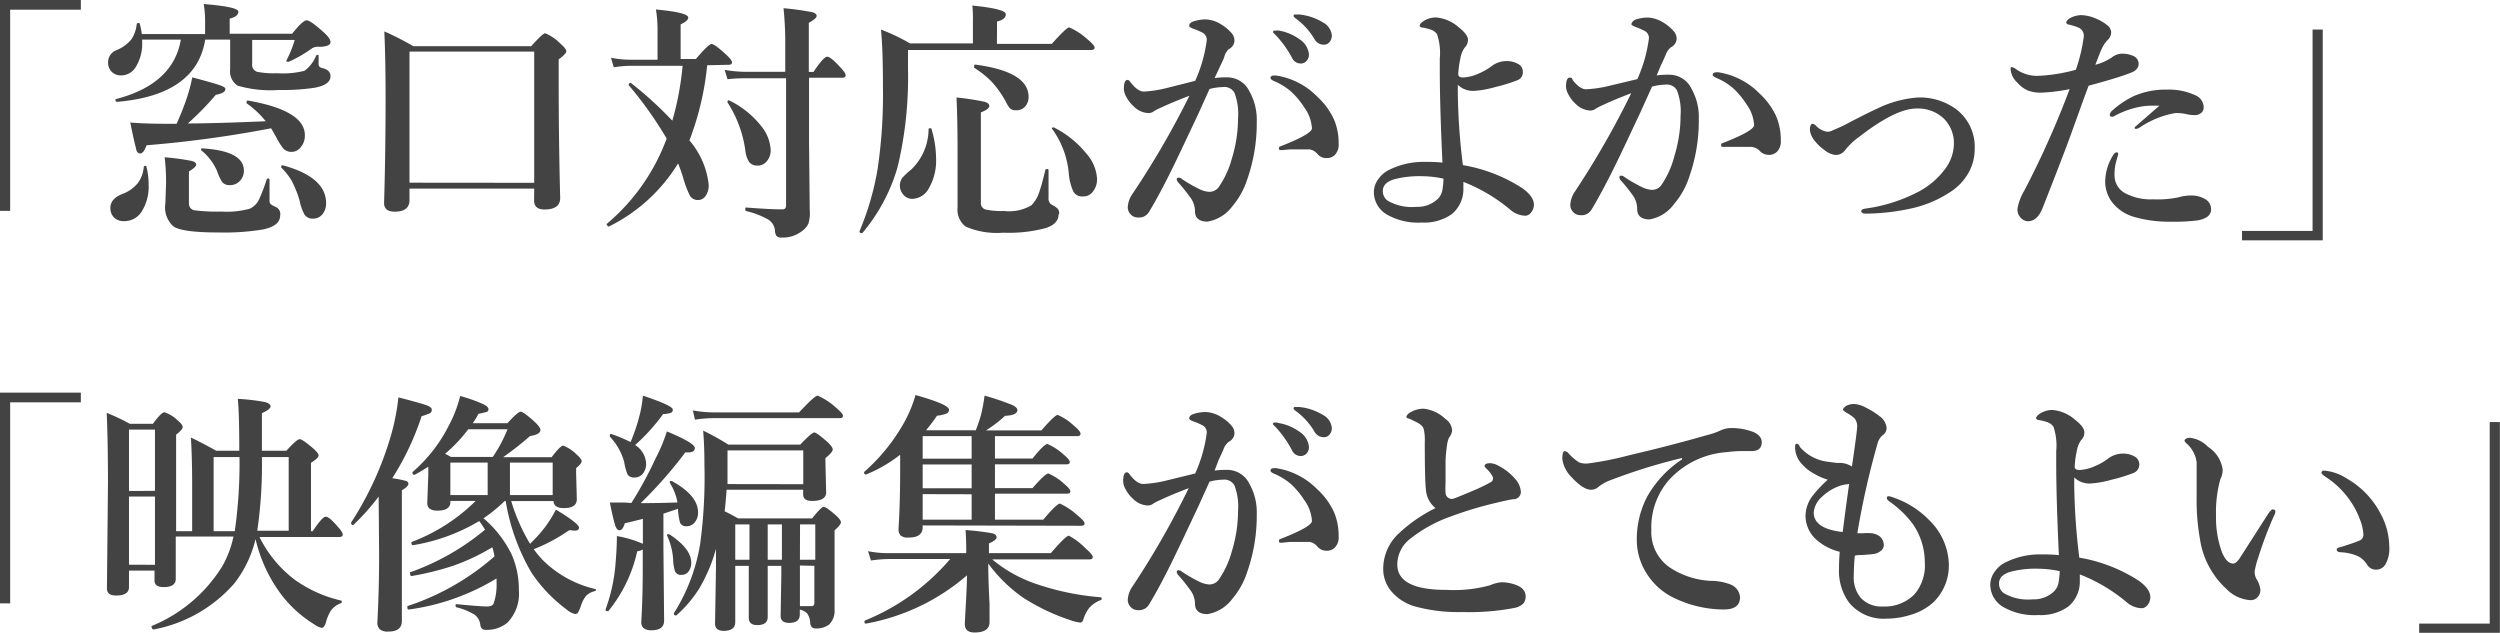 <svg xmlns="http://www.w3.org/2000/svg" viewBox="0 0 216.49 54.8"><defs><style>.cls-1{isolation:isolate;}.cls-2{fill:#434343;}</style></defs><title>review8</title><g id="レイヤー_2" data-name="レイヤー 2"><g id="レイヤー_1-2" data-name="レイヤー 1"><g class="cls-1"><path class="cls-2" d="M7,0V.84H.88V18.26H0V0Z"/><path class="cls-2" d="M17.77,3.43Q17,8.23,10.15,8.82c-.1,0-.15-.06-.15-.18s0-.05,0-.05q5-1.28,5.66-5.16H12.31v.21a3.78,3.78,0,0,1-.56,2.17,1.47,1.47,0,0,1-1.25.72,1.1,1.1,0,0,1-.86-.35,1.12,1.12,0,0,1-.28-.77,1.12,1.12,0,0,1,.73-1.07,3.17,3.17,0,0,0,1.3-.95,2.94,2.94,0,0,0,.45-1.31A.12.12,0,0,1,12,2c.06,0,.1,0,.11.08a7.47,7.47,0,0,1,.17.87h5.48V1.74A8.59,8.59,0,0,0,17.64.35q3,.24,3,.66t-.75.6V2.92h5.41q.92-1.16,1.25-1.16t1.44,1q.63.55.63.89t-.78.4h-.16a1.23,1.23,0,0,0-.63.11A11,11,0,0,1,25,5.35h-.05c-.1,0-.15,0-.15-.11a.09.09,0,0,1,0,0,9.48,9.48,0,0,0,.72-1.78H21.84V5.52a.63.63,0,0,0,.43.7A7.37,7.37,0,0,0,24,6.34a7.55,7.55,0,0,0,2.37-.21,3,3,0,0,0,1-1.3.14.14,0,0,1,.14-.08s.08,0,.08.06v.67a.46.46,0,0,0,.08.31.64.64,0,0,0,.26.11q.69.17.69.7,0,.75-1.39,1a18.18,18.18,0,0,1-3.06.19,10.22,10.22,0,0,1-3.59-.37A1.47,1.47,0,0,1,19.93,6V3.43ZM12.69,14.48A6.07,6.07,0,0,1,12.87,16a4,4,0,0,1-.61,2.33,1.75,1.75,0,0,1-1.5.82,1.19,1.19,0,0,1-.91-.34A1.14,1.14,0,0,1,9.56,18q0-.78,1-1.19a3.09,3.09,0,0,0,1.41-1,2.74,2.74,0,0,0,.48-1.35c0-.06.06-.1.15-.1S12.68,14.43,12.69,14.48Zm10.79-3.37a99.57,99.57,0,0,1-10.79,1.47q-.25.71-.55.71t-.37-.48q-.13-.44-.49-2.2,1.27.11,3.34.11h.67a24.24,24.24,0,0,0,.92-2.33,14,14,0,0,0,.44-1.69q2,.53,2.47.71t.39.32q0,.33-.82.48a25.43,25.43,0,0,1-2.42,2.48q2.24,0,6.74-.19a7.9,7.9,0,0,0-1.65-1.55.13.13,0,0,1,0-.11c0-.1,0-.14.12-.13q4.92.86,4.92,3A1.54,1.54,0,0,1,26,12.8a1,1,0,0,1-1.45.08,5.33,5.33,0,0,1-.63-1Zm.78,7.55q0,.92-1.54,1.22a20.49,20.49,0,0,1-3.82.25q-3.1,0-3.88-.52a2.22,2.22,0,0,1-.7-2l.06-1.72a18.82,18.82,0,0,0-.12-2.27,21,21,0,0,1,2.36.32q.36.1.37.31t-.63.6v2.77a.58.58,0,0,0,.55.6,15.57,15.57,0,0,0,2.27.1,7.46,7.46,0,0,0,2.46-.25,1.7,1.7,0,0,0,.83-.88,15.72,15.72,0,0,0,.63-1.67.09.09,0,0,1,.1-.06c.09,0,.14,0,.14.11q0,1.23,0,1.76a.5.5,0,0,0,.1.35,2.28,2.28,0,0,0,.43.24A.66.66,0,0,1,24.26,18.66Zm-3.14-3.88a1.25,1.25,0,0,1-.39.93,1.12,1.12,0,0,1-.81.32.82.82,0,0,1-.66-.24,4.17,4.17,0,0,1-.47-1A4.82,4.82,0,0,0,17.41,13a.09.09,0,0,1,0-.06c0-.06,0-.09.13-.09Q21.12,13.07,21.12,14.78Zm7.12,2.81a1.48,1.48,0,0,1-.35,1,1,1,0,0,1-.76.34.84.84,0,0,1-.75-.33,4.1,4.1,0,0,1-.43-1.2,9,9,0,0,0-.7-1.76,5.38,5.38,0,0,0-.9-1.13.06.06,0,0,1,0-.05c0-.11.05-.16.16-.14Q28.24,15.34,28.24,17.6Z"/><path class="cls-2" d="M46.26,16.33H35.46v1q0,1-1.28,1-.92,0-.92-.75.13-4.35.13-9.18,0-3.33-.11-5.68A24.23,24.23,0,0,1,35.79,4H46q1-1.12,1.21-1.12a4,4,0,0,1,1.3.88q.53.46.53.68t-.66.7v2q0,5,.13,10,0,1-1.36,1-.9,0-.9-.79Zm0-.5V4.47H35.46V15.82Z"/><path class="cls-2" d="M61.24,5.65a24.87,24.87,0,0,1-1.54,6.51A7,7,0,0,1,61.37,16a1.59,1.59,0,0,1-.29,1,.77.77,0,0,1-.63.32.78.78,0,0,1-.72-.4,9,9,0,0,1-.58-1.56q-.18-.59-.43-1.21a14.59,14.59,0,0,1-6,5.47h0s-.08,0-.12-.08a.23.23,0,0,1-.07-.14.06.06,0,0,1,0,0A17.6,17.6,0,0,0,57.73,12a32.79,32.79,0,0,0-3.29-4.63.09.09,0,0,1,0,0,.17.17,0,0,1,.19-.19h0a32.56,32.56,0,0,1,3.59,3.27,25.32,25.32,0,0,0,.89-4.75H54.54a9.27,9.27,0,0,0-1.39.13L52.91,5a8.15,8.15,0,0,0,1.61.17h2.42V2.44A10.38,10.38,0,0,0,56.8.82q2.8.26,2.8.7,0,.28-.66.59v3h1.32q1.1-1.3,1.36-1.3t1.24.9q.53.49.53.69c0,.14-.1.21-.29.21Zm8.82,1.08v5.54l.06,5.92A3.07,3.07,0,0,1,70,19.38a1.76,1.76,0,0,1-.56.64,2.7,2.7,0,0,1-1.77.55.52.52,0,0,1-.43-.14.89.89,0,0,1-.13-.45,1.24,1.24,0,0,0-.64-1,7.29,7.29,0,0,0-1.84-.7c-.06,0-.09-.07-.09-.17s0-.14.09-.14q2,.16,3.13.16.31,0,.31-.35v-11H64.64A13.18,13.18,0,0,0,63,6.86l-.25-.81a11,11,0,0,0,1.86.17H68V3.61a28.74,28.74,0,0,0-.15-2.9,24.66,24.66,0,0,1,2.46.34q.41.11.41.33t-.68.6V6.23h.4q.89-1.32,1.19-1.32t1.14.92q.46.49.46.69c0,.14-.1.21-.29.21ZM66.74,13a1.45,1.45,0,0,1-.37,1,1,1,0,0,1-.75.34.89.89,0,0,1-.76-.33,2.35,2.35,0,0,1-.32-1A10.18,10.18,0,0,0,63,8.87a.07.07,0,0,1,0-.05.11.11,0,0,1,.13-.13h0a7.85,7.85,0,0,1,2.74,2.17A3.58,3.58,0,0,1,66.74,13Z"/><path class="cls-2" d="M86.33,3.8h4.75q1.28-1.43,1.51-1.43a5.6,5.6,0,0,1,1.54,1q.65.53.66.75c0,.14-.11.21-.32.21H78.63V6a33.39,33.39,0,0,1-.9,8.46,15.55,15.55,0,0,1-3.06,5.73l-.05,0c-.13,0-.19-.06-.19-.17a0,0,0,0,1,0,0A24,24,0,0,0,76,14.62a44,44,0,0,0,.46-7.06q0-3.3-.17-5a17.29,17.29,0,0,1,2.52,1.2h5.44v-2A9.86,9.86,0,0,0,84.2.48q2.9.29,2.9.75t-.76.63Zm-5.66,7.39a9,9,0,0,1,.39,2.51,4.76,4.76,0,0,1-.64,2.63,1.67,1.67,0,0,1-1.44.89,1,1,0,0,1-.77-.38,1.18,1.18,0,0,1-.08-1.43,5.66,5.66,0,0,1,.78-.73,4.87,4.87,0,0,0,1.5-3.47c0-.06,0-.1.14-.1S80.67,11.15,80.67,11.19Zm11,7.36q0,.87-1.19,1.22a12.38,12.38,0,0,1-3.61.38,6.76,6.76,0,0,1-3.25-.53A1.83,1.83,0,0,1,82.92,18V12.87q0-2.46-.09-4.43a23.06,23.06,0,0,1,2.41.37c.29.08.43.2.43.37s-.24.37-.73.55v7.83a.56.56,0,0,0,.44.59,6.55,6.55,0,0,0,1.56.12,3.85,3.85,0,0,0,2.36-.48A2.84,2.84,0,0,0,90,16.62q.21-.6.53-1.92a.1.1,0,0,1,.11-.06c.11,0,.16,0,.16.11v2.37a.63.63,0,0,0,.29.62,1.49,1.49,0,0,1,.53.37A.7.7,0,0,1,91.72,18.55ZM89.07,8.38a1.21,1.21,0,0,1-.33.88,1,1,0,0,1-.74.29.79.79,0,0,1-.52-.15,1.94,1.94,0,0,1-.34-.52,8.7,8.7,0,0,0-1.28-1.82,8.45,8.45,0,0,0-1.5-1.19.12.12,0,0,1,0-.09c0-.14,0-.2.15-.18Q89.07,6.22,89.07,8.38ZM95,15.47a1.7,1.7,0,0,1-.39,1.16,1,1,0,0,1-.82.38.88.88,0,0,1-.84-.42A4.69,4.69,0,0,1,92.55,15a7.64,7.64,0,0,0-1.45-3.85.09.09,0,0,1,0,0c0-.08,0-.12.15-.12h0a8.46,8.46,0,0,1,2.81,2.25A3.62,3.62,0,0,1,95,15.47Z"/><path class="cls-2" d="M105.18,6.76a7.19,7.19,0,0,1,1.15-.06,2.13,2.13,0,0,1,1.87,1.22,5,5,0,0,1,.63,2.6,14.72,14.72,0,0,1-.82,5,6.83,6.83,0,0,1-1.3,2.35,3.36,3.36,0,0,1-2.15,1.32q-1.12,0-1.08-1A2.07,2.07,0,0,0,103,17a13.64,13.64,0,0,0-.95-1.18.54.54,0,0,1-.15-.27.15.15,0,0,1,.17-.17.52.52,0,0,1,.29.13,12.38,12.38,0,0,0,1.49.86,2.21,2.21,0,0,0,.84.24,1,1,0,0,0,.84-.4,8,8,0,0,0,1.15-2.5,11.94,11.94,0,0,0,.53-3.49,5,5,0,0,0-.32-2.2,1,1,0,0,0-1-.48,4.62,4.62,0,0,0-1.15.17l-1,2.21q-1.46,3.1-2.06,4.34-1.22,2.51-2.18,4.09a1,1,0,0,1-1,.48.81.81,0,0,1-.61-.29.87.87,0,0,1-.23-.59,2.21,2.21,0,0,1,.42-1.18A74.56,74.56,0,0,0,103,8.29q-1.56.6-2.4,1a6.9,6.9,0,0,0-.63.31.8.8,0,0,1-.57.19,1.91,1.91,0,0,1-1.24-.59,2.84,2.84,0,0,1-.61-.78,1.57,1.57,0,0,1-.23-.71q0-.8.33-.79c.08,0,.17.08.28.24q.6.77,1.13.77A10.29,10.29,0,0,0,101,7.63L103.5,7a12.51,12.51,0,0,0,1-3.51.69.69,0,0,0-.33-.64,5.85,5.85,0,0,0-.86-.37q-.33-.13-.33-.23c0-.19.13-.32.38-.4a3.45,3.45,0,0,1,1.07-.17,2.71,2.71,0,0,1,1.28.41,3.67,3.67,0,0,1,1,.85,1,1,0,0,1,.19.61.87.87,0,0,1-.5.71A1.41,1.41,0,0,0,106,5q-.11.26-.4.86Zm8.19,6.18q-.78,0-1.7,0L111,13c-.17,0-.25,0-.25-.15s.06-.15.19-.2q2.67-1.05,2.67-1.54a3.43,3.43,0,0,0-.66-1.8,7,7,0,0,0-1.17-1.4,5.5,5.5,0,0,0-1.36-.85q-.4-.16-.4-.31c0-.14.11-.21.33-.21l.15,0a6.31,6.31,0,0,1,3.57,1.83,6.13,6.13,0,0,1,1.46,2,5.22,5.22,0,0,1,.39,2.07,1.26,1.26,0,0,1-.35,1,1,1,0,0,1-.57.25h-.1a1,1,0,0,1-.81-.35A1.12,1.12,0,0,0,113.36,12.93ZM110.7,2.64a4.24,4.24,0,0,1,1.83.76,1.74,1.74,0,0,1,.82,1.32.79.79,0,0,1-.2.55.68.68,0,0,1-.53.23.83.83,0,0,1-.74-.5,9.23,9.23,0,0,0-1.39-1.94c-.17-.16-.25-.25-.25-.28a.13.13,0,0,1,.11-.13l.19,0A.4.4,0,0,1,110.7,2.64Zm1.76-1.39a4.81,4.81,0,0,1,2.08.68,1.42,1.42,0,0,1,.79,1.13.86.86,0,0,1-.23.62.62.62,0,0,1-.45.19.91.91,0,0,1-.82-.48,6,6,0,0,0-1.54-1.73q-.27-.19-.27-.26a.14.14,0,0,1,.06-.14.43.43,0,0,1,.17,0Z"/><path class="cls-2" d="M126.68,14.3a13.57,13.57,0,0,1,5.15,2q1,.71,1,1.43a1.07,1.07,0,0,1-.25.68.64.64,0,0,1-.48.27,2.05,2.05,0,0,1-1.27-.48,14.5,14.5,0,0,0-4.11-2.45,4.12,4.12,0,0,1,0,.46,2.79,2.79,0,0,1-1,2.33,4.11,4.11,0,0,1-2.59.73,5.42,5.42,0,0,1-3.06-.71,2.25,2.25,0,0,1-1.1-1.92,1.94,1.94,0,0,1,.41-1.16,2.45,2.45,0,0,1,.83-.73,6.66,6.66,0,0,1,3.21-.73,13.12,13.12,0,0,1,1.49.06q-.23-4.93-.23-8v-1a5.11,5.11,0,0,0-.24-2.12,1.11,1.11,0,0,0-.55-.4,4.57,4.57,0,0,0-.67-.17c-.19,0-.28-.09-.28-.17s.08-.21.24-.33a2,2,0,0,1,1.17-.38,3.42,3.42,0,0,1,2,.88q.77.61.77,1.06a.93.93,0,0,1-.29.68,2.28,2.28,0,0,0-.37.95,7.73,7.73,0,0,0-.18,1.34q0,.29.42.29a3.73,3.73,0,0,0,1.32-.33,5.2,5.2,0,0,0,1.12-.63,2.1,2.1,0,0,1,1.26-.46,2,2,0,0,1,1.12.28.72.72,0,0,1,.35.62.72.72,0,0,1-.48.76,13.74,13.74,0,0,1-1.91.59,8.56,8.56,0,0,1-1.85.33,1.87,1.87,0,0,1-1.39-.53V8A55.48,55.48,0,0,0,126.68,14.3ZM125,15.47a8.94,8.94,0,0,0-1.83-.21,8.6,8.6,0,0,0-2.42.26q-1,.3-1,1a1,1,0,0,0,.42.86,4.17,4.17,0,0,0,2.48.53,2.5,2.5,0,0,0,1.85-.68,1.38,1.38,0,0,0,.4-.75A6.5,6.5,0,0,0,125,15.47Z"/><path class="cls-2" d="M143.46,6.53a7.19,7.19,0,0,1,1.15-.06,2.13,2.13,0,0,1,1.87,1.22,5,5,0,0,1,.63,2.6,14.65,14.65,0,0,1-.82,5,6.84,6.84,0,0,1-1.3,2.35A3.36,3.36,0,0,1,142.85,19q-1.12,0-1.08-1a2,2,0,0,0-.44-1.17,13.74,13.74,0,0,0-.95-1.18.54.54,0,0,1-.15-.27.15.15,0,0,1,.17-.17.53.53,0,0,1,.29.13,12.34,12.34,0,0,0,1.49.86,2.28,2.28,0,0,0,.84.24,1,1,0,0,0,.84-.4A8,8,0,0,0,145,13.5a11.94,11.94,0,0,0,.53-3.49,5,5,0,0,0-.32-2.2,1,1,0,0,0-1-.48,4.72,4.72,0,0,0-1.15.17l-1,2.21q-1.46,3.12-2.06,4.35-1.22,2.5-2.18,4.09a1,1,0,0,1-1,.48.81.81,0,0,1-.61-.29.87.87,0,0,1-.23-.59,2.26,2.26,0,0,1,.42-1.19,75.22,75.22,0,0,0,4.86-8.49q-1.54.59-2.4,1a6.9,6.9,0,0,0-.63.31.8.8,0,0,1-.57.19A1.91,1.91,0,0,1,136.45,9a2.84,2.84,0,0,1-.61-.78,1.57,1.57,0,0,1-.23-.71c0-.53.11-.79.33-.79s.17.08.28.25q.6.76,1.13.76a10.29,10.29,0,0,0,1.89-.27l2.55-.61a12.61,12.61,0,0,0,1-3.52.68.68,0,0,0-.33-.63,6.4,6.4,0,0,0-.86-.38c-.22-.09-.33-.16-.33-.23s.13-.32.38-.4a3.45,3.45,0,0,1,1.07-.17,2.71,2.71,0,0,1,1.28.41,3.67,3.67,0,0,1,1,.85,1,1,0,0,1,.19.61.87.87,0,0,1-.5.71,1.5,1.5,0,0,0-.46.68q-.11.26-.4.87Zm8.19,6.19q-.82,0-1.7,0l-.66,0c-.17,0-.25,0-.25-.15s.06-.15.19-.2q2.67-1.05,2.67-1.54a3.39,3.39,0,0,0-.66-1.8,7,7,0,0,0-1.17-1.4,5.51,5.51,0,0,0-1.36-.85c-.27-.11-.4-.21-.4-.31s.11-.21.33-.21l.15,0a6.32,6.32,0,0,1,3.57,1.83,6.17,6.17,0,0,1,1.46,2,5.27,5.27,0,0,1,.39,2.07,1.26,1.26,0,0,1-.35,1,1,1,0,0,1-.57.25h-.1a1.06,1.06,0,0,1-.81-.35A1.13,1.13,0,0,0,151.65,12.72Z"/><path class="cls-2" d="M162.49,9.44a9.56,9.56,0,0,1,3.62-1,5.34,5.34,0,0,1,3.33,1.05A4.1,4.1,0,0,1,171,12.93a4.17,4.17,0,0,1-.73,2.35,4.79,4.79,0,0,1-1.45,1.39A9.94,9.94,0,0,1,165.72,18a18.73,18.73,0,0,1-4.14.5c-.27,0-.4-.07-.4-.21s.13-.19.38-.23a14,14,0,0,0,4.52-1.43,6.85,6.85,0,0,0,2.36-2,3.73,3.73,0,0,0,.76-2.17,3,3,0,0,0-.86-2.18,3.24,3.24,0,0,0-2.4-.88q-1.78,0-4.93,2.44A6.07,6.07,0,0,0,159.78,13a1,1,0,0,1-.82.42A1.8,1.8,0,0,1,158,13a3.85,3.85,0,0,1-.79-.73,1.86,1.86,0,0,1-.48-1q0-.55.25-.55a.55.55,0,0,1,.26.15,1.69,1.69,0,0,0,1,.54,1.06,1.06,0,0,0,.5-.14q.62-.26.92-.41Q161.76,9.76,162.49,9.44Z"/><path class="cls-2" d="M182.84,5a1.5,1.5,0,0,1,.88-.35,2.25,2.25,0,0,1,1,.19.75.75,0,0,1,.48.67q0,.54-.68.79-1,.41-3.65,1.12-.21.54-.78,2.12t-.76,2.11q-.63,1.74-2.46,6.39-.45,1.12-1.28,1.12a.91.91,0,0,1-.63-.33,1,1,0,0,1-.25-.78,4.6,4.6,0,0,1,.59-1.55,78.26,78.26,0,0,0,3.92-8.78,15.45,15.45,0,0,1-2.4.3,3.16,3.16,0,0,1-1.24-.19,2.69,2.69,0,0,1-.88-.67A1.75,1.75,0,0,1,174.11,6c0-.13,0-.19.11-.19a.94.94,0,0,1,.38.19,3.15,3.15,0,0,0,1.8.57,14.26,14.26,0,0,0,3.36-.53,14.54,14.54,0,0,0,.69-2.88.77.77,0,0,0-.46-.77,5.43,5.43,0,0,0-.82-.26c-.16,0-.24-.11-.24-.18s.1-.26.31-.37a2.09,2.09,0,0,1,1-.27,3.38,3.38,0,0,1,1.19.27,4.09,4.09,0,0,1,1.06.61.82.82,0,0,1,.33.61.94.94,0,0,1-.31.67,2.66,2.66,0,0,0-.52.78q-.14.3-.54,1.36A4.79,4.79,0,0,0,182.84,5Zm.59,8.36-.13.46a4.19,4.19,0,0,0-.19,1.34,1.74,1.74,0,0,0,.92,1.57,4.68,4.68,0,0,0,2.42.53,8.62,8.62,0,0,0,2.22-.18,3.71,3.71,0,0,1,1.14-.15,2.3,2.3,0,0,1,1.11.29,1,1,0,0,1,.55.92q0,.74-1.19.95a17.53,17.53,0,0,1-2.42.11,10.87,10.87,0,0,1-2.92-.38,3.72,3.72,0,0,1-2.05-1.32,3,3,0,0,1-.59-1.8,4.39,4.39,0,0,1,.61-2.13q.2-.38.4-.38C183.39,13.2,183.43,13.26,183.43,13.37ZM187,9.15l-.59,0a6.18,6.18,0,0,0-.82.05,7.61,7.61,0,0,0-2.5.85.36.36,0,0,1-.2.06.17.17,0,0,1-.19-.19.58.58,0,0,1,.15-.29,7.71,7.71,0,0,1,2-1.34,6.87,6.87,0,0,1,2.79-.53,5.39,5.39,0,0,1,2.44.48,1.14,1.14,0,0,1,.75,1.07.6.6,0,0,1-.26.5.84.84,0,0,1-.52.16,3.65,3.65,0,0,1-.86-.12,4.66,4.66,0,0,0-.81-.06,7.86,7.86,0,0,0-3.1,1.26.6.6,0,0,1-.33.11c-.06,0-.09,0-.09-.15Z"/><path class="cls-2" d="M194.15,20.81V20h6.11V2.56h.88V20.81Z"/></g><g class="cls-1"><path class="cls-2" d="M7,34v.84H.88V52.25H0V34Z"/><path class="cls-2" d="M22.13,46.68a10,10,0,0,1-1.83,3.83,12.25,12.25,0,0,1-7,4s-.08,0-.12-.08a.24.24,0,0,1-.05-.14.08.08,0,0,1,0-.08A12.93,12.93,0,0,0,19.27,49a9,9,0,0,0,.95-2.54h-5q0,1.8,0,3.67,0,.71-1.05.71-.8,0-.79-.59v-.84H11.17v1.43q0,.73-1.12.73-.8,0-.79-.63l.09-9.07q0-3.59-.11-6.12,1.15.47,2,.95h2q.73-1,1-1a3,3,0,0,1,1.12.68q.46.38.46.6t-.57.66V46h1.39V42q0-2.38-.11-4.11.88.41,2.19,1.14h2q0-3.33-.13-4.49a17.2,17.2,0,0,1,2.32.27q.52.13.52.38t-.75.59v3.25h2.12q.91-1,1.15-1t1.16.79q.48.42.48.63t-.66.63V46h.15q.83-1.26,1.13-1.26t1.05.88c.28.31.42.53.42.67s-.1.21-.29.21H22.47a10.43,10.43,0,0,0,3.09,3.73A11.31,11.31,0,0,0,29.51,52a.09.09,0,0,1,.09.11.13.13,0,0,1-.09.13,1.86,1.86,0,0,0-.85.63,3.59,3.59,0,0,0-.43,1q-.14.51-.39.5a2.14,2.14,0,0,1-.67-.33,10.48,10.48,0,0,1-2.71-2.42A12.81,12.81,0,0,1,22.13,46.68Zm-8.71-4.17V37.2H11.17v5.31Zm0,6.4V43H11.17v5.9Zm7.33-9.33H18.5V46h1.83A41.7,41.7,0,0,0,20.74,39.58Zm1.93,0a39.67,39.67,0,0,1-.4,6.38H25V39.58Z"/><path class="cls-2" d="M32.79,43a19.92,19.92,0,0,1-2.2,2.47h0c-.13,0-.19-.07-.19-.21a.09.09,0,0,1,0,0,28.43,28.43,0,0,0,3.42-7.43,19.12,19.12,0,0,0,.68-3.42q2.09.54,2.5.71c.26.1.39.22.39.37a.32.32,0,0,1-.17.3,5.17,5.17,0,0,1-.71.25,23.72,23.72,0,0,1-2.54,5.37,10.56,10.56,0,0,1,1.2.24c.14.06.2.14.2.25s-.19.36-.57.55V53.77q0,.92-1.16.92a1.08,1.08,0,0,1-.77-.21.85.85,0,0,1-.19-.62q.15-2.81.15-5.78Zm11,.39H43.7a13,13,0,0,1-1.83,1.49A9.74,9.74,0,0,1,44.3,48a7.42,7.42,0,0,1,.63,3.08,3.6,3.6,0,0,1-1,2.85,2.79,2.79,0,0,1-1.92.61q-.35,0-.42-.44a1.23,1.23,0,0,0-.52-.89,5.73,5.73,0,0,0-1.53-.62c-.06,0-.09-.06-.09-.15s0-.12.09-.12q2.13.2,2.64.2t.59-.33A5.11,5.11,0,0,0,43,50.4v-.31a19.66,19.66,0,0,1-7.58,2.69c-.09,0-.14,0-.14-.2s0-.09.05-.11a21.64,21.64,0,0,0,7.49-4.29,5.35,5.35,0,0,0-.19-.79A18,18,0,0,1,39.22,49a25,25,0,0,1-3.56.88c-.1,0-.15-.05-.15-.23a.09.09,0,0,1,0-.09A21.12,21.12,0,0,0,42,45.87a8.16,8.16,0,0,0-.5-.75,16.27,16.27,0,0,1-5.73,2.09q-.14,0-.14-.19a.09.09,0,0,1,.05-.1,15.79,15.79,0,0,0,5.51-3.54H39v.09q0,.75-1.12.75-.88,0-.88-.66l.09-2.47v-.68a12.49,12.49,0,0,1-1.2.71h0q-.17,0-.17-.19a.07.07,0,0,1,0-.05,13,13,0,0,0,3.13-4,10.94,10.94,0,0,0,1-2.59,13.72,13.72,0,0,1,2,.71c.3.14.45.29.45.43a.22.22,0,0,1-.13.23,5,5,0,0,1-.73.17,9.14,9.14,0,0,1-.5.82h3q.91-1,1.15-1t1.21.88q.5.47.5.7,0,.39-.9.53a27.68,27.68,0,0,1-2.33,1.83h4.2q.76-1,1-1a3.17,3.17,0,0,1,1.14.75q.46.4.46.61c0,.12-.16.32-.48.59V41l.06,2.23q0,.77-1.12.77-.87,0-.9-.61H44.27a16.15,16.15,0,0,0,1.63,3.7,12.49,12.49,0,0,0,1.32-1.47,10.87,10.87,0,0,0,.92-1.49q2,1.21,2,1.56t-.66.23h-.2a15,15,0,0,1-3.06,1.64,9.07,9.07,0,0,0,.84,1A9.53,9.53,0,0,0,51.51,51c.06,0,.09,0,.09.09a.1.1,0,0,1-.09.1,1.58,1.58,0,0,0-.77.42,2.65,2.65,0,0,0-.41.78,3.08,3.08,0,0,1-.28.66.3.3,0,0,1-.26.12,1.79,1.79,0,0,1-.76-.42,12.79,12.79,0,0,1-3-3.15A18,18,0,0,1,43.79,43.38Zm-5.23-4.09.5.27h3.61a12.14,12.14,0,0,0,1.28-2.4H40.55A12.78,12.78,0,0,1,38.55,39.29ZM39,42.87h3.23V40.06H39Zm8.86,0V40.06H44.16v2.81Z"/><path class="cls-2" d="M54.67,43.56a32.26,32.26,0,0,0,2.08-3.82,14.82,14.82,0,0,0,1-2.38q2.42,1,2.42,1.44t-.82.37a37.59,37.59,0,0,1-3.87,4.4q1.6,0,3.19-.06A5,5,0,0,0,58,41.8a.1.1,0,0,1,0-.05c0-.06,0-.1.12-.1h.05q2.28,1.25,2.28,2.73a1.27,1.27,0,0,1-.32.89.88.88,0,0,1-.67.3.55.55,0,0,1-.57-.31,5.2,5.2,0,0,1-.18-1.2l-1.26.42v3l.06,6.26q0,.84-1.1.84-.88,0-.88-.71.13-2.06.13-4.75V47.59a1.53,1.53,0,0,1-.48.15,12.41,12.41,0,0,1-2.5,5.18.07.07,0,0,1-.06,0c-.12,0-.18,0-.18-.15a0,0,0,0,1,0,0,14.8,14.8,0,0,0,.87-4.06q.11-1.28.11-2.29a9.82,9.82,0,0,1,2.25.67V44.93q-1.1.28-1.56.38-.19.61-.46.61t-.41-.54q-.15-.48-.43-1.86.63,0,1.36,0Zm-.06-5.29a15.58,15.58,0,0,0,.75-2.21,9.74,9.74,0,0,0,.31-1.8q2.59.87,2.59,1.2a.28.28,0,0,1-.16.29,2.58,2.58,0,0,1-.68.11A16.63,16.63,0,0,1,55,38.54a2,2,0,0,1,.95,1.6,1.31,1.31,0,0,1-.31.91.89.89,0,0,1-.68.3.68.68,0,0,1-.61-.25A4.88,4.88,0,0,1,54.05,40a5.14,5.14,0,0,0-1.24-2.19.13.13,0,0,1,0-.08c0-.1,0-.15.12-.15h0A13.42,13.42,0,0,1,54.6,38.28Zm5.25,10.46a1.18,1.18,0,0,1-.26.79.72.72,0,0,1-.57.26.55.55,0,0,1-.57-.29,3.56,3.56,0,0,1-.17-1.07,5.83,5.83,0,0,0-.53-2.06.09.09,0,0,1,0,0c0-.06,0-.1.11-.1l.08,0Q59.86,47.5,59.86,48.74Zm2.89-4.45q.31.13,1.17.61h6.41q.79-1,1-1t1.07.75q.42.39.42.59t-.55.7v1.15l0,5.71a1.66,1.66,0,0,1-.46,1.28,1.8,1.8,0,0,1-1.19.35q-.43,0-.46-.5a1.54,1.54,0,0,0-.27-.81,1.33,1.33,0,0,0-.63-.32v.42q0,.73-.92.73-.74,0-.74-.61l.06-3.59V49H66.48l0,4.43q0,.7-.9.7-.74,0-.74-.63l0-3.67V49H63.67v4.86q0,.77-1,.77-.75,0-.75-.63L62,49.19V47.53a14.1,14.1,0,0,1-1.44,3.42,10.68,10.68,0,0,1-2,2.35h0c-.14,0-.21-.06-.21-.19a.09.09,0,0,1,0,0,16,16,0,0,0,2.28-6A43.09,43.09,0,0,0,61,40.22q0-1.65-.11-2.93a21.82,21.82,0,0,1,2.18,1.21H69.3q1-1.05,1.21-1.05t1.14.82q.46.43.46.66t-.63.74V40l.06,2.65q0,.73-1.24.73-.75,0-.75-.57v-.4H62.92Q62.83,43.67,62.75,44.29ZM73,36c0,.14-.09.21-.28.21h-11a11.49,11.49,0,0,0-1.54.13L60,35.54a9.69,9.69,0,0,0,1.74.17h7.46q1.35-1.45,1.6-1.45a5.65,5.65,0,0,1,1.55,1Q73,35.81,73,36Zm-3.44,5.93V39H63v1.18q0,.69,0,1.74ZM64.9,48.47V45.41H63.67v3.06Zm2.81,0V45.41H66.48v3.06Zm1.56,0H70.6V45.41H69.28Zm0,.5,0,2.52,0,1h1c.16,0,.25-.09.25-.27V49Z"/><path class="cls-2" d="M79.9,45.5v.15q0,.9-1.21.9a1,1,0,0,1-.72-.19.92.92,0,0,1-.16-.62q.14-2.15.14-5.13V39.38A12.37,12.37,0,0,1,75,41.09h0a.15.15,0,0,1-.17-.17.07.07,0,0,1,0-.05A16.12,16.12,0,0,0,78,37.09a11.33,11.33,0,0,0,1.28-2.88q2.9.81,2.9,1.27a.35.35,0,0,1-.23.34,3.31,3.31,0,0,1-.81.18,14.72,14.72,0,0,1-.95,1.26H84.5q.25-.63.46-1.36a15.6,15.6,0,0,0,.3-1.64,23.56,23.56,0,0,1,2.4.81q.44.22.44.44,0,.45-1.07.5a10.63,10.63,0,0,1-1.65,1.26h4.8q1.17-1.34,1.41-1.34a4.74,4.74,0,0,1,1.39.92q.59.48.59.71c0,.14-.11.21-.33.21H86.16v1.94h3.25q1-1.26,1.3-1.26a5.08,5.08,0,0,1,1.36.88q.57.48.57.67c0,.14-.09.21-.28.21H86.16v2.06h3.25Q90.52,41,90.78,41a4.7,4.7,0,0,1,1.34.87q.57.48.57.67c0,.14-.09.21-.28.21H86.16V45h4.18q1.18-1.39,1.45-1.39a6.11,6.11,0,0,1,1.5,1q.63.52.63.71c0,.14-.1.21-.29.21Zm5.68,3.31q0,1.46.11,3.44,0,1.26,0,1.62,0,.9-1.3.9-.84,0-.84-.73,0-.16.09-1.76t.1-2.46A18.37,18.37,0,0,1,75,54c-.09,0-.14,0-.14-.17a.09.09,0,0,1,.05-.1,19.12,19.12,0,0,0,7.37-5.32H76.91a10.75,10.75,0,0,0-1.49.13l-.25-.81a8.78,8.78,0,0,0,1.68.17h6.82v-.31q0-1-.06-1.69a20.85,20.85,0,0,1,2.36.29q.33.1.33.34t-.66.53v.84H91q1.29-1.51,1.56-1.51A5.78,5.78,0,0,1,94,47.48q.63.55.63.75c0,.14-.09.21-.28.21H85.92a11.85,11.85,0,0,0,3.45,2,22.71,22.71,0,0,0,5.94,1.28.11.11,0,0,1,.09.12.13.13,0,0,1-.09.13,2.45,2.45,0,0,0-1,.69,3.13,3.13,0,0,0-.5,1c-.06.17-.15.25-.27.25a3.93,3.93,0,0,1-.92-.23,18,18,0,0,1-4-1.91A12.74,12.74,0,0,1,85.58,48.8ZM79.9,39.72h4.24V37.77H79.9Zm0,.5v2.06h4.24V40.22Zm0,2.57V45h4.24v-2.2Z"/><path class="cls-2" d="M105.18,40.75a7.19,7.19,0,0,1,1.15-.06,2.13,2.13,0,0,1,1.87,1.22,5,5,0,0,1,.63,2.6,14.72,14.72,0,0,1-.82,5,6.83,6.83,0,0,1-1.3,2.35,3.36,3.36,0,0,1-2.15,1.32q-1.12,0-1.08-1A2.07,2.07,0,0,0,103,51a13.64,13.64,0,0,0-.95-1.18.54.54,0,0,1-.15-.27.15.15,0,0,1,.17-.17.52.52,0,0,1,.29.13,12.38,12.38,0,0,0,1.49.86,2.21,2.21,0,0,0,.84.24,1,1,0,0,0,.84-.4,8,8,0,0,0,1.15-2.5,11.94,11.94,0,0,0,.53-3.49,5,5,0,0,0-.32-2.2,1,1,0,0,0-1-.48,4.62,4.62,0,0,0-1.15.17l-1,2.21q-1.46,3.1-2.06,4.34-1.22,2.51-2.18,4.09a1,1,0,0,1-1,.48.81.81,0,0,1-.61-.29.87.87,0,0,1-.23-.59,2.21,2.21,0,0,1,.42-1.18,74.56,74.56,0,0,0,4.86-8.5q-1.56.6-2.4,1a6.9,6.9,0,0,0-.63.31.8.8,0,0,1-.57.19,1.91,1.91,0,0,1-1.24-.59,2.84,2.84,0,0,1-.61-.78,1.57,1.57,0,0,1-.23-.71q0-.8.33-.79c.08,0,.17.08.28.24q.6.77,1.13.77a10.29,10.29,0,0,0,1.89-.27L103.5,41a12.51,12.51,0,0,0,1-3.51.69.69,0,0,0-.33-.64,5.85,5.85,0,0,0-.86-.37q-.33-.13-.33-.23c0-.19.13-.32.38-.4a3.45,3.45,0,0,1,1.07-.17,2.71,2.71,0,0,1,1.28.41,3.67,3.67,0,0,1,1,.85,1,1,0,0,1,.19.61.87.87,0,0,1-.5.71,1.41,1.41,0,0,0-.46.68q-.11.26-.4.86Zm8.19,6.18q-.78,0-1.7,0L111,47c-.17,0-.25,0-.25-.15s.06-.15.19-.2q2.67-1.05,2.67-1.54a3.43,3.43,0,0,0-.66-1.8,7,7,0,0,0-1.17-1.4,5.5,5.5,0,0,0-1.36-.85q-.4-.16-.4-.31c0-.14.11-.21.33-.21l.15,0a6.31,6.31,0,0,1,3.57,1.83,6.13,6.13,0,0,1,1.46,2,5.22,5.22,0,0,1,.39,2.07,1.26,1.26,0,0,1-.35,1,1,1,0,0,1-.57.25h-.1a1,1,0,0,1-.81-.35A1.12,1.12,0,0,0,113.36,46.92ZM110.7,36.63a4.24,4.24,0,0,1,1.83.76,1.74,1.74,0,0,1,.82,1.32.79.79,0,0,1-.2.55.68.68,0,0,1-.53.23.83.83,0,0,1-.74-.5A9.23,9.23,0,0,0,110.48,37c-.17-.16-.25-.25-.25-.28a.13.13,0,0,1,.11-.13l.19,0A.4.4,0,0,1,110.7,36.63Zm1.76-1.39a4.81,4.81,0,0,1,2.08.68,1.42,1.42,0,0,1,.79,1.13.86.86,0,0,1-.23.62.62.62,0,0,1-.45.19.91.91,0,0,1-.82-.48,6,6,0,0,0-1.54-1.73q-.27-.19-.27-.26a.14.14,0,0,1,.06-.14.43.43,0,0,1,.17,0Z"/><path class="cls-2" d="M124.31,44a2.24,2.24,0,0,1-.82-1.49q-.11-.83-.11-4.21a4.28,4.28,0,0,0-.09-1.14q-.09-.34-.64-.61t-.66-.31c-.14,0-.2-.09-.2-.15s.1-.25.29-.35a2.28,2.28,0,0,1,1.18-.35,3.23,3.23,0,0,1,1.92.9,1.28,1.28,0,0,1,.57,1,1.22,1.22,0,0,1-.27.61,2.29,2.29,0,0,0-.17.62,12.13,12.13,0,0,0-.13,1.36q0,1.39,0,1.9a7.27,7.27,0,0,0,0,.89.54.54,0,0,0,.61.53q.11,0,1.92-.77a14.84,14.84,0,0,0,1.39-.68.36.36,0,0,0,.19-.32.46.46,0,0,0-.09-.26,2.67,2.67,0,0,0-.44-.55q-.2-.19-.2-.26,0-.25.5-.25a1.71,1.71,0,0,1,.75.25,4.79,4.79,0,0,1,1.39,1.1,1.89,1.89,0,0,1,.5,1.1.63.63,0,0,1-.61.67q-.23,0-1.39.28a32,32,0,0,0-4,1.19,12.19,12.19,0,0,0-3.7,2.05,2.84,2.84,0,0,0-1,2.13q0,2.2,4.22,2.2a11.89,11.89,0,0,0,3.82-.4,3,3,0,0,1,1-.26,3.67,3.67,0,0,1,1.12.19q.94.31.95,1a.91.91,0,0,1-.21.67,1.58,1.58,0,0,1-.79.37,20.54,20.54,0,0,1-4.45.35,14.2,14.2,0,0,1-4.11-.48,4.19,4.19,0,0,1-2-1.24,3,3,0,0,1-.77-2,4.19,4.19,0,0,1,1.34-3.08A12.92,12.92,0,0,1,124.31,44Z"/><path class="cls-2" d="M145.66,39.78v-.12a49.2,49.2,0,0,0-6.4,2,4,4,0,0,0-.84.5.94.94,0,0,1-.64.25q-.68,0-1.67-1.07a2.78,2.78,0,0,1-.82-1.59q0-.68.21-.68a.5.5,0,0,1,.35.21,4.62,4.62,0,0,0,.84.73,1.3,1.3,0,0,0,.62.13h.15a27.57,27.57,0,0,0,3.67-.73q3.57-.83,6.68-1.73a6.07,6.07,0,0,0,1.21-.42,2.19,2.19,0,0,1,.84-.19,5.2,5.2,0,0,1,2,.35q.7.33.7.86,0,.76-.82.78l-.87,0q-.62,0-1.3.09a7.45,7.45,0,0,0-5,2.37A6.19,6.19,0,0,0,143,45.87a3.72,3.72,0,0,0,1.61,3.28,7.06,7.06,0,0,0,3.51,1.15,4.74,4.74,0,0,1,1.7.3,1.28,1.28,0,0,1,.86,1.13q0,1.05-1.43,1.05a10,10,0,0,1-4.28-1,5.64,5.64,0,0,1-2.3-2,5.39,5.39,0,0,1-.93-3,8,8,0,0,1,.86-3.7A9.34,9.34,0,0,1,145.66,39.78Z"/><path class="cls-2" d="M160.62,48.12q-.09.91-.09,1.78a2.72,2.72,0,0,0,.61,1.88,2.46,2.46,0,0,0,1.93.74,3.6,3.6,0,0,0,2.71-1.05,3.84,3.84,0,0,0,.9-2.77,5.84,5.84,0,0,0-1-3.27,8.64,8.64,0,0,0-2.06-2c-.15-.11-.23-.21-.23-.31s.06-.15.17-.15a1.43,1.43,0,0,1,.33.09,7.88,7.88,0,0,1,3.19,2,5.53,5.53,0,0,1,1.68,3.74,4.43,4.43,0,0,1-1.3,3.32,4.87,4.87,0,0,1-2,1.12,6.79,6.79,0,0,1-2.07.33,3.87,3.87,0,0,1-3.27-1.39,4.64,4.64,0,0,1-.87-2.93q0-.63.06-1.47a4.69,4.69,0,0,1-2.08-1.1,2.79,2.79,0,0,1-.88-2,2.94,2.94,0,0,1,.61-1.74,10.31,10.31,0,0,1,1.32-1.4,5.23,5.23,0,0,1-1.22-.54,3.48,3.48,0,0,1-.93-.72,2.15,2.15,0,0,1-.68-1.47c0-.25,0-.38.15-.38s.17.11.31.33A3.8,3.8,0,0,0,158.42,40q.3.05.68.09l.39,0a2.11,2.11,0,0,1,.88.31q.44-3,.45-3.42a1.08,1.08,0,0,0-.23-.76,3.55,3.55,0,0,0-.69-.48c-.21-.13-.31-.22-.31-.27s.1-.21.29-.33a1.5,1.5,0,0,1,.76-.15,2.57,2.57,0,0,1,1,.34,6.4,6.4,0,0,1,1.12.71,1.39,1.39,0,0,1,.61,1,.77.77,0,0,1-.38.68,1.46,1.46,0,0,0-.42.75,70,70,0,0,0-1.73,7.7,3.89,3.89,0,0,0,.6,0,3.62,3.62,0,0,1,.52,0,1.46,1.46,0,0,1,.82.28,1,1,0,0,1,.35.76.63.63,0,0,1-.27.5,1.15,1.15,0,0,1-.59.26,12.16,12.16,0,0,1-1.4.1Zm-.48-6.21-.44.06a3.36,3.36,0,0,0-.79.27,4.29,4.29,0,0,0-1.1.75,2.06,2.06,0,0,0-.75,1.39q0,1.41,2.51,1.69Q159.9,43.48,160.13,41.91Z"/><path class="cls-2" d="M180.06,48.29a13.57,13.57,0,0,1,5.15,2q1,.71,1,1.43a1.07,1.07,0,0,1-.25.68.64.64,0,0,1-.48.27,2.05,2.05,0,0,1-1.27-.48,14.51,14.51,0,0,0-4.11-2.45,4.24,4.24,0,0,1,0,.46,2.8,2.8,0,0,1-1,2.33,4.11,4.11,0,0,1-2.59.73,5.42,5.42,0,0,1-3.06-.71,2.25,2.25,0,0,1-1.1-1.92,1.94,1.94,0,0,1,.41-1.16,2.44,2.44,0,0,1,.83-.73,6.66,6.66,0,0,1,3.21-.73,13.13,13.13,0,0,1,1.49.06q-.23-4.93-.23-8v-1a5.11,5.11,0,0,0-.24-2.12,1.11,1.11,0,0,0-.55-.4,4.58,4.58,0,0,0-.67-.17c-.19,0-.28-.09-.28-.17s.08-.21.24-.33a2,2,0,0,1,1.17-.38,3.43,3.43,0,0,1,2,.88q.77.61.77,1.06a.93.93,0,0,1-.29.68,2.28,2.28,0,0,0-.37.95,7.73,7.73,0,0,0-.18,1.34q0,.29.42.29a3.73,3.73,0,0,0,1.32-.33,5.22,5.22,0,0,0,1.12-.63,2.1,2.1,0,0,1,1.26-.46,2,2,0,0,1,1.12.28.79.79,0,0,1-.13,1.39,13.76,13.76,0,0,1-1.91.59,8.56,8.56,0,0,1-1.85.33,1.87,1.87,0,0,1-1.39-.53V42A55.48,55.48,0,0,0,180.06,48.29Zm-1.7,1.17a8.94,8.94,0,0,0-1.83-.21,8.6,8.6,0,0,0-2.42.26q-1,.3-1,1a1,1,0,0,0,.42.86,4.17,4.17,0,0,0,2.48.53,2.5,2.5,0,0,0,1.85-.68,1.39,1.39,0,0,0,.4-.75A6.5,6.5,0,0,0,178.36,49.46Z"/><path class="cls-2" d="M196.92,44.66a33.47,33.47,0,0,0-1.39,3.7,6.3,6.3,0,0,0-.29,1.17,1.36,1.36,0,0,0,.15.59,2.13,2.13,0,0,1,.35.95.92.92,0,0,1-.24.64.78.78,0,0,1-.6.26A3.15,3.15,0,0,1,192.8,51a7.27,7.27,0,0,1-2.29-4.31,18.93,18.93,0,0,1-.29-3.61l0-2c0-.39,0-.75,0-1.05a2.61,2.61,0,0,0-.9-1.65c-.1-.1-.15-.18-.15-.24s.15-.23.46-.23a2.58,2.58,0,0,1,1.58.79,2.78,2.78,0,0,1,1.26,1.93,1.64,1.64,0,0,1-.19.85,10.45,10.45,0,0,0-.38,3.17,8.68,8.68,0,0,0,.48,3.08q.41,1.07,1,1.07.24,0,.53-.4l2.47-3.85c.19-.29.34-.44.43-.44s.23.05.23.16A.77.77,0,0,1,196.92,44.66Zm4.31-3.91a4.19,4.19,0,0,1,1.94.66,7.43,7.43,0,0,1,2.94,3,6.09,6.09,0,0,1,.79,2.88,2.77,2.77,0,0,1-.33,1.58.93.93,0,0,1-.76.46.89.89,0,0,1-.82-.42,2,2,0,0,0-.85-.77,4.33,4.33,0,0,0-1.46-.32c-.22,0-.33-.1-.33-.23s.14-.16.42-.24q1-.31,1.54-.53a.54.54,0,0,0,.35-.53,4,4,0,0,0-.31-1.33,7,7,0,0,0-.74-1.46,7.61,7.61,0,0,0-2.29-2.25c-.19-.14-.29-.24-.29-.31S201.09,40.75,201.22,40.75Z"/><path class="cls-2" d="M209.49,54.8V54h6.11V36.55h.88V54.8Z"/></g></g></g></svg>